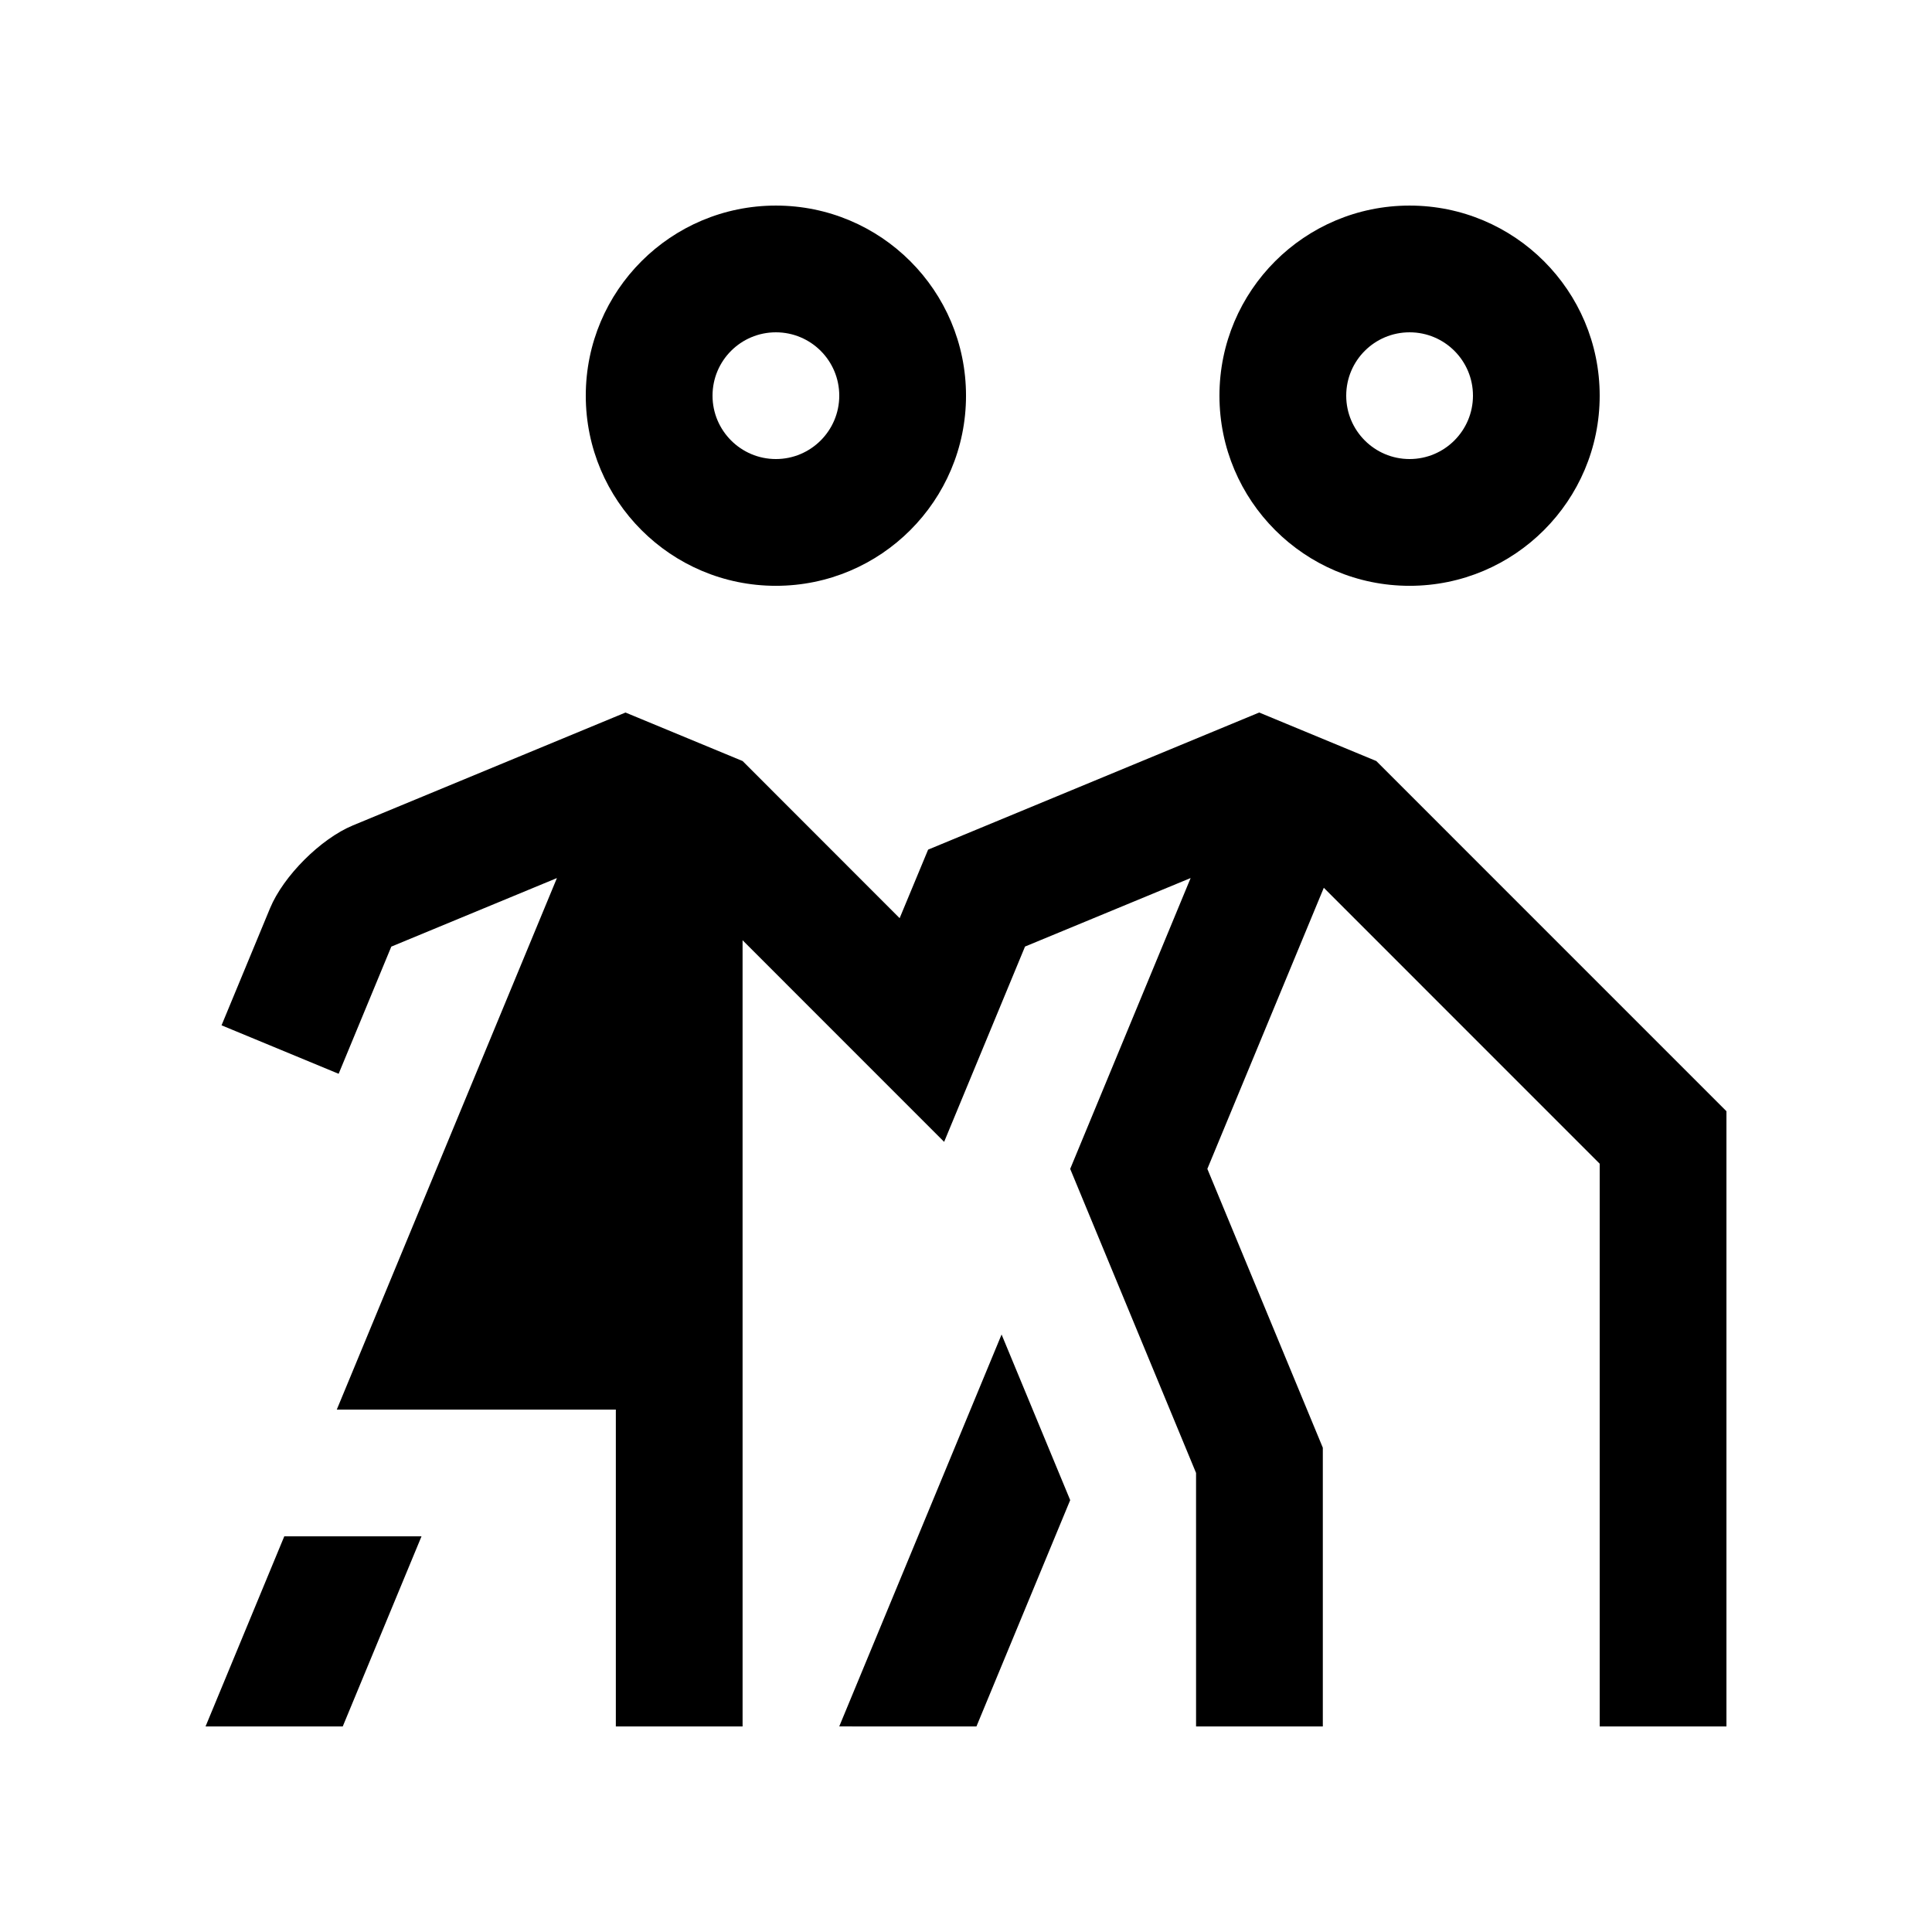 <?xml version="1.0" encoding="UTF-8"?>
<!-- Uploaded to: ICON Repo, www.svgrepo.com, Generator: ICON Repo Mixer Tools -->
<svg fill="#000000" width="800px" height="800px" version="1.1" viewBox="144 144 512 512" xmlns="http://www.w3.org/2000/svg">
 <g>
  <path d="m349.62 198.48c-27.816 0-50.383 22.535-50.383 50.383 0 27.816 22.566 50.383 50.383 50.383 27.816 0 50.383-22.566 50.383-50.383 0-27.848-22.566-50.383-50.383-50.383zm0 67.172c-9.281 0-16.793-7.547-16.793-16.793 0-9.281 7.512-16.793 16.793-16.793s16.793 7.512 16.793 16.793c0 9.25-7.512 16.793-16.793 16.793z"/>
  <path d="m517.55 198.48c-27.816 0-50.383 22.535-50.383 50.383 0 27.816 22.566 50.383 50.383 50.383 27.816 0 50.383-22.566 50.383-50.383 0-27.848-22.566-50.383-50.383-50.383zm0 67.172c-9.277 0-16.789-7.543-16.789-16.793 0-9.281 7.512-16.793 16.793-16.793 9.285 0 16.797 7.512 16.797 16.793-0.004 9.25-7.516 16.793-16.801 16.793z"/>
  <path d="m402.77 601.52 24.844-59.973-18.184-43.891-43.02 103.86z"/>
  <path d="m219.34 551.14-20.867 50.383h36.359l20.875-50.383z"/>
  <path d="m508.73 345.68-31.031-12.855c0 0.012-87.738 36.336-87.738 36.336l-7.547 18.164-41.613-41.641-31.039-12.855-72.258 29.918c-8.531 3.543-18.398 13.402-21.938 21.941l-12.855 31.031 31.031 12.848 13.957-33.703 43.891-18.168-58.34 140.86h73.953v83.969h33.59l-0.004-208.35 53.414 53.43 21.438-51.758c0 0.016 43.887-18.156 43.887-18.156l-31.918 77.078 33.355 80.574 0.004 67.18h33.59v-73.863l-30.602-73.898 30.863-74.492 73.113 73.125v149.13h33.59v-163.04z"/>
 </g>
</svg>